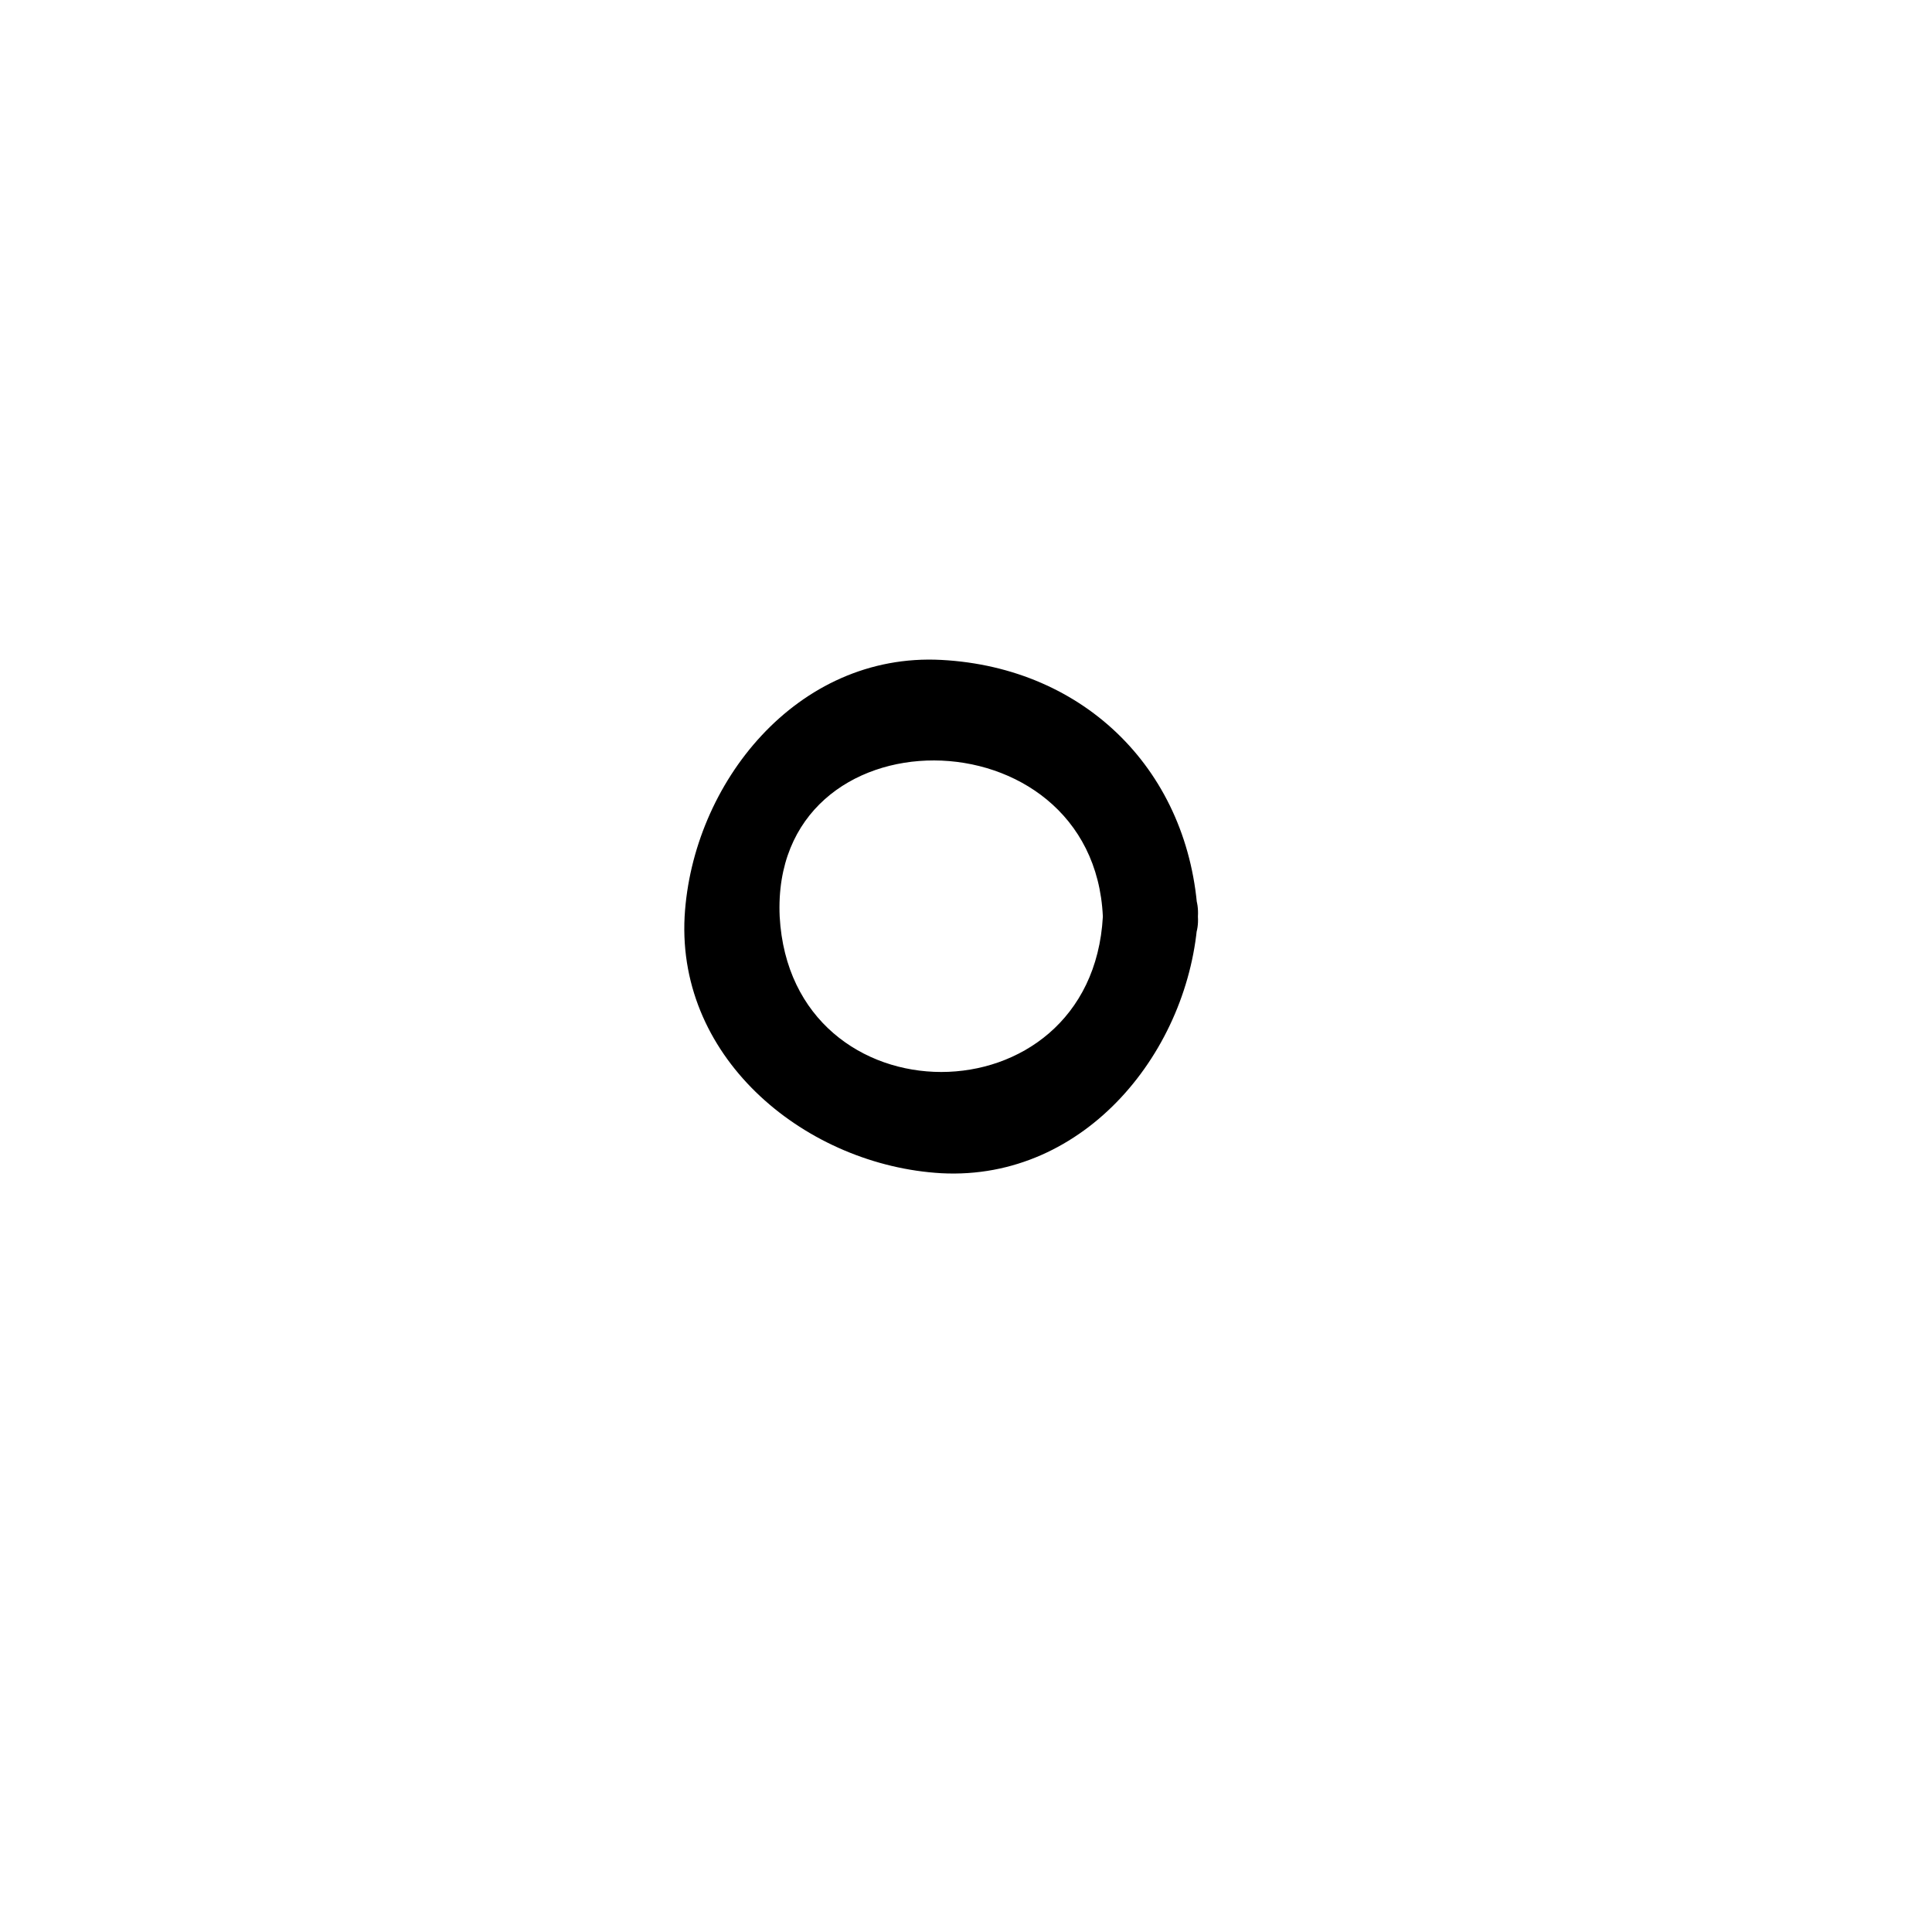 <?xml version="1.0" encoding="UTF-8"?>
<!-- Uploaded to: ICON Repo, www.iconrepo.com, Generator: ICON Repo Mixer Tools -->
<svg fill="#000000" width="800px" height="800px" version="1.1" viewBox="144 144 512 512" xmlns="http://www.w3.org/2000/svg">
 <path d="m436.27 386.9c-3.023 54.914-82.625 54.914-85.648 0-2.519-55.418 83.129-54.914 85.648 0 1.008 16.121 26.199 16.121 25.191 0-2.016-38.289-29.727-66-68.016-68.016-38.289-2.016-66 32.746-68.016 68.016-2.016 38.289 32.746 66 68.016 68.016 38.289 2.016 66-32.746 68.016-68.016 1.008-16.625-24.184-16.121-25.191 0z"/>
</svg>
